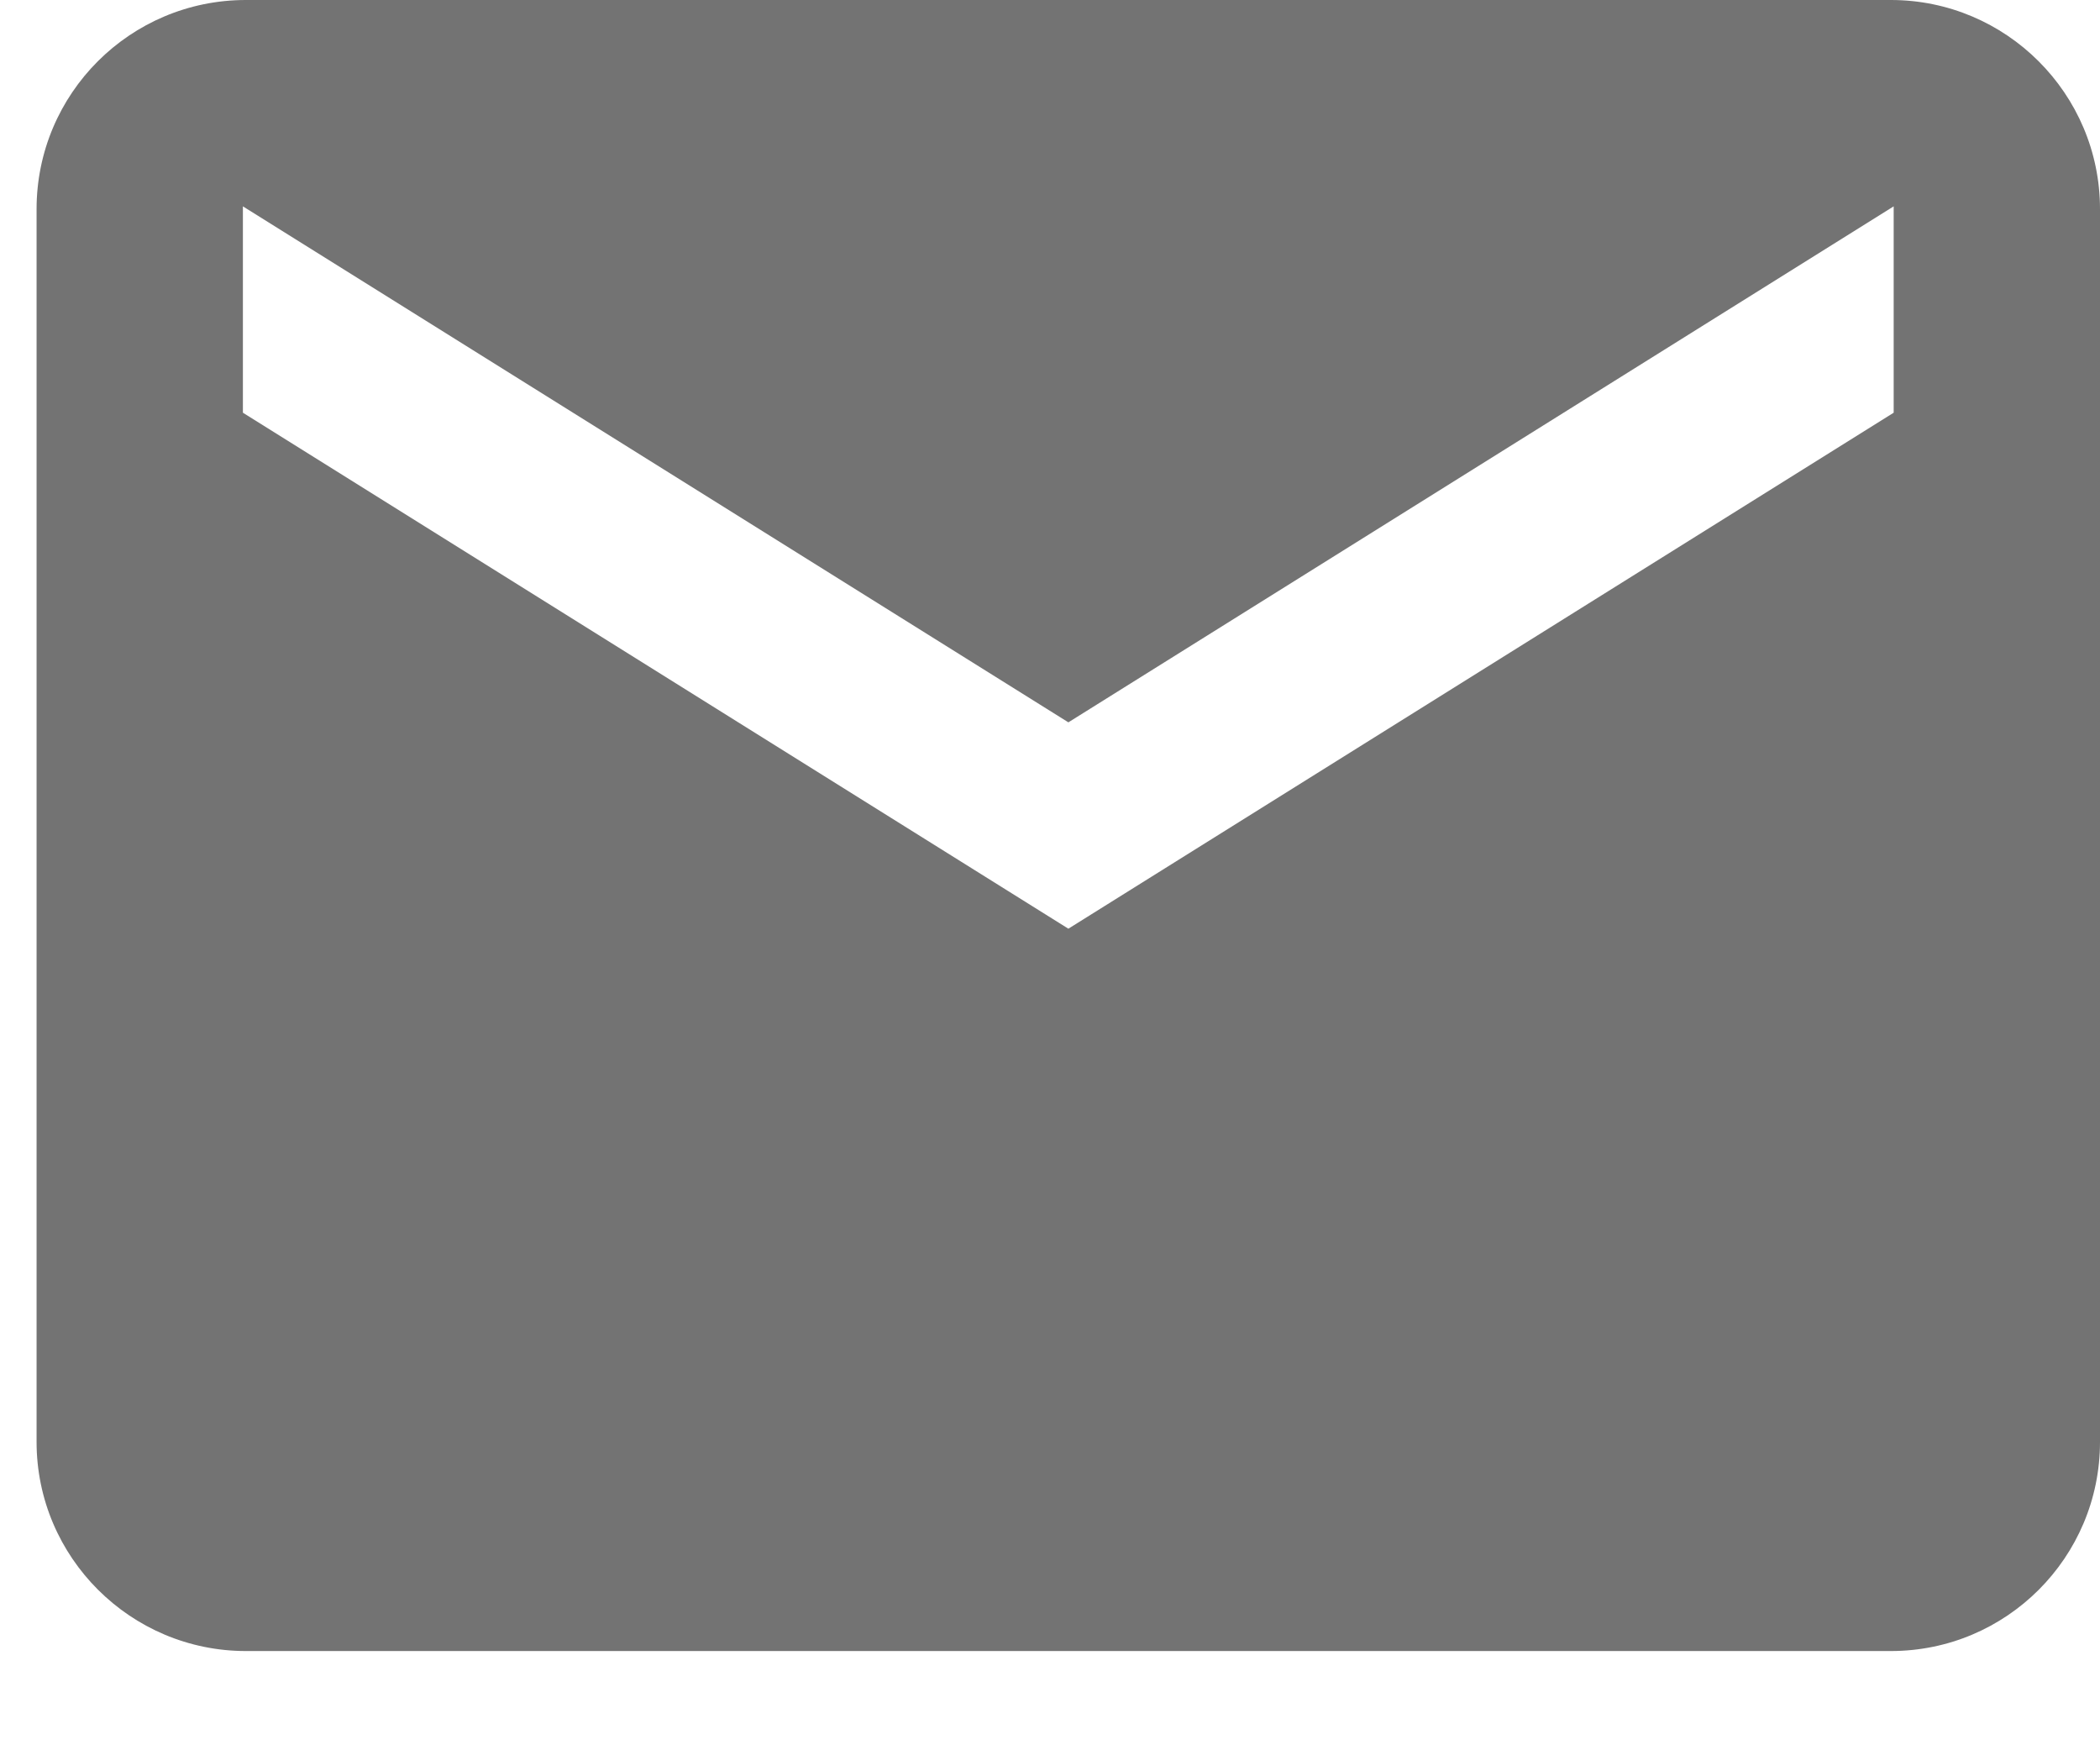 <?xml version="1.0" encoding="UTF-8" standalone="no"?>
<svg width="12px" height="10px" viewBox="0 0 12 10" version="1.1" xmlns="http://www.w3.org/2000/svg" xmlns:xlink="http://www.w3.org/1999/xlink" xmlns:sketch="http://www.bohemiancoding.com/sketch/ns">
    <!-- Generator: Sketch 3.2.2 (9983) - http://www.bohemiancoding.com/sketch -->
    <title>Rectangle 42</title>
    <desc>Created with Sketch.</desc>
    <defs></defs>
    <g id="Site" stroke="none" stroke-width="1" fill="none" fill-rule="evenodd" sketch:type="MSPage">
        <g id="Artboard-2" sketch:type="MSArtboardGroup" transform="translate(-197, -453)" fill="#737373">
            <g id="Contact" sketch:type="MSLayerGroup" transform="translate(179, 226)">
                <g id="email" transform="translate(0, 211)" sketch:type="MSShapeGroup">
                    <path d="M19.405,16 C18.745,16 18.209,16.534 18.209,17.195 L18.209,24.238 C18.209,24.898 18.747,25.433 19.405,25.433 L28.805,25.433 C29.465,25.433 30,24.898 30,24.238 L30,17.195 C30,16.535 29.463,16 28.805,16 L19.405,16 Z M19.388,17.179 L19.388,18.358 L24.105,21.306 L24.105,20.127 L19.388,17.179 Z M28.821,17.179 L28.821,18.358 L24.105,21.306 L24.105,20.127 L28.821,17.179 Z" id="Rectangle-42"></path>
                </g>
            </g>
        </g>
    </g>
</svg>